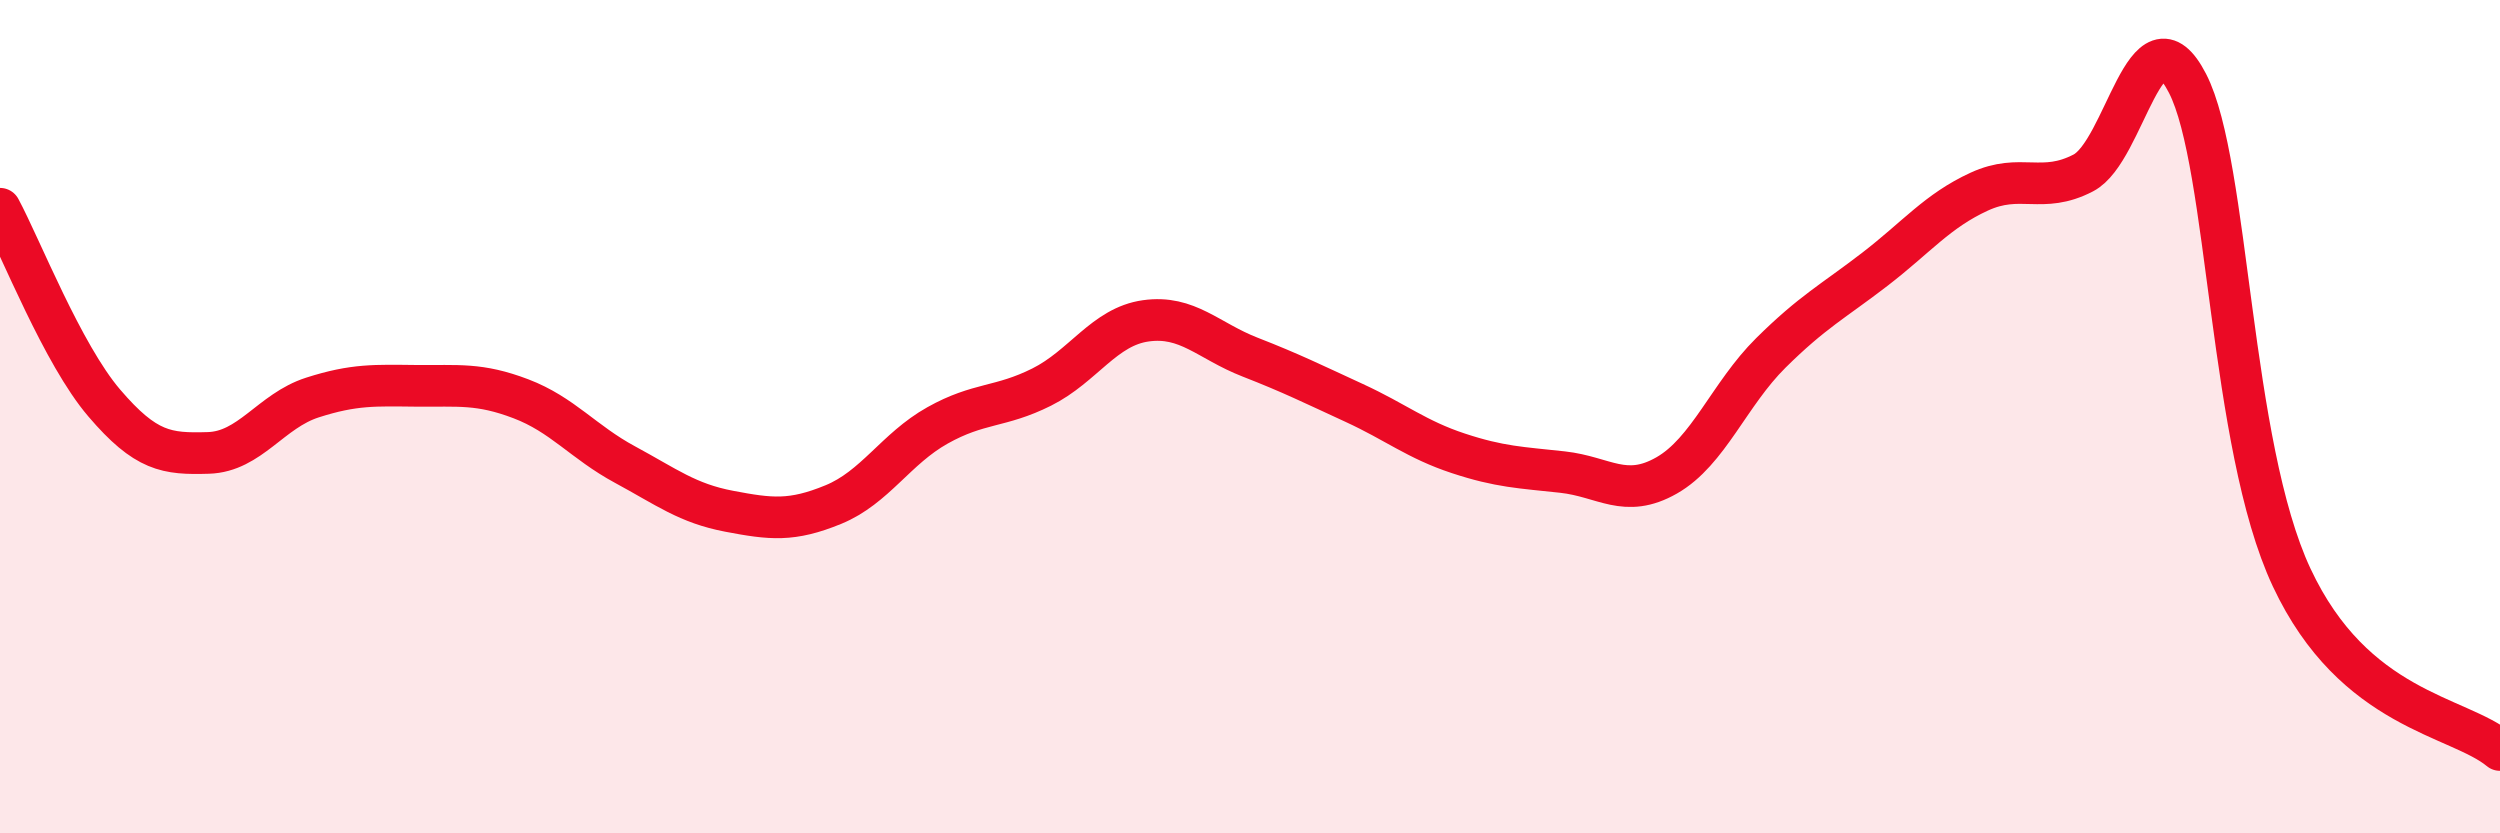 
    <svg width="60" height="20" viewBox="0 0 60 20" xmlns="http://www.w3.org/2000/svg">
      <path
        d="M 0,5.01 C 0.5,5.94 1.5,8.5 2.5,9.67 C 3.5,10.84 4,10.9 5,10.87 C 6,10.84 6.5,9.86 7.5,9.54 C 8.5,9.22 9,9.25 10,9.26 C 11,9.27 11.5,9.19 12.5,9.57 C 13.5,9.95 14,10.61 15,11.15 C 16,11.69 16.5,12.08 17.5,12.27 C 18.5,12.46 19,12.52 20,12.11 C 21,11.7 21.5,10.77 22.5,10.21 C 23.5,9.65 24,9.79 25,9.29 C 26,8.79 26.5,7.84 27.5,7.7 C 28.5,7.56 29,8.18 30,8.57 C 31,8.96 31.5,9.21 32.5,9.67 C 33.5,10.13 34,10.55 35,10.88 C 36,11.21 36.5,11.22 37.5,11.33 C 38.5,11.44 39,11.98 40,11.41 C 41,10.84 41.5,9.46 42.5,8.47 C 43.5,7.48 44,7.23 45,6.46 C 46,5.69 46.5,5.06 47.5,4.6 C 48.5,4.14 49,4.67 50,4.15 C 51,3.63 51.5,0.06 52.5,2 C 53.5,3.94 53.5,10.66 55,13.86 C 56.5,17.06 59,17.17 60,18L60 20L0 20Z"
        fill="#EB0A25"
        opacity="0.1"
        stroke-linecap="round"
        stroke-linejoin="round"
      />
      <path
        d="M 0,5.01 C 0.5,5.94 1.5,8.5 2.5,9.67 C 3.5,10.84 4,10.9 5,10.87 C 6,10.84 6.5,9.86 7.5,9.54 C 8.5,9.22 9,9.25 10,9.26 C 11,9.27 11.5,9.19 12.5,9.57 C 13.5,9.95 14,10.61 15,11.15 C 16,11.69 16.5,12.08 17.5,12.27 C 18.5,12.46 19,12.52 20,12.11 C 21,11.7 21.5,10.77 22.5,10.21 C 23.5,9.65 24,9.79 25,9.29 C 26,8.79 26.5,7.84 27.5,7.7 C 28.5,7.56 29,8.18 30,8.57 C 31,8.96 31.5,9.21 32.5,9.67 C 33.5,10.13 34,10.55 35,10.88 C 36,11.21 36.5,11.22 37.5,11.33 C 38.5,11.44 39,11.98 40,11.41 C 41,10.84 41.5,9.46 42.5,8.47 C 43.5,7.48 44,7.23 45,6.46 C 46,5.69 46.5,5.06 47.5,4.6 C 48.5,4.14 49,4.67 50,4.15 C 51,3.63 51.5,0.06 52.5,2 C 53.5,3.94 53.5,10.66 55,13.86 C 56.5,17.06 59,17.17 60,18"
        stroke="#EB0A25"
        stroke-width="1"
        fill="none"
        stroke-linecap="round"
        stroke-linejoin="round"
      />
    </svg>
  